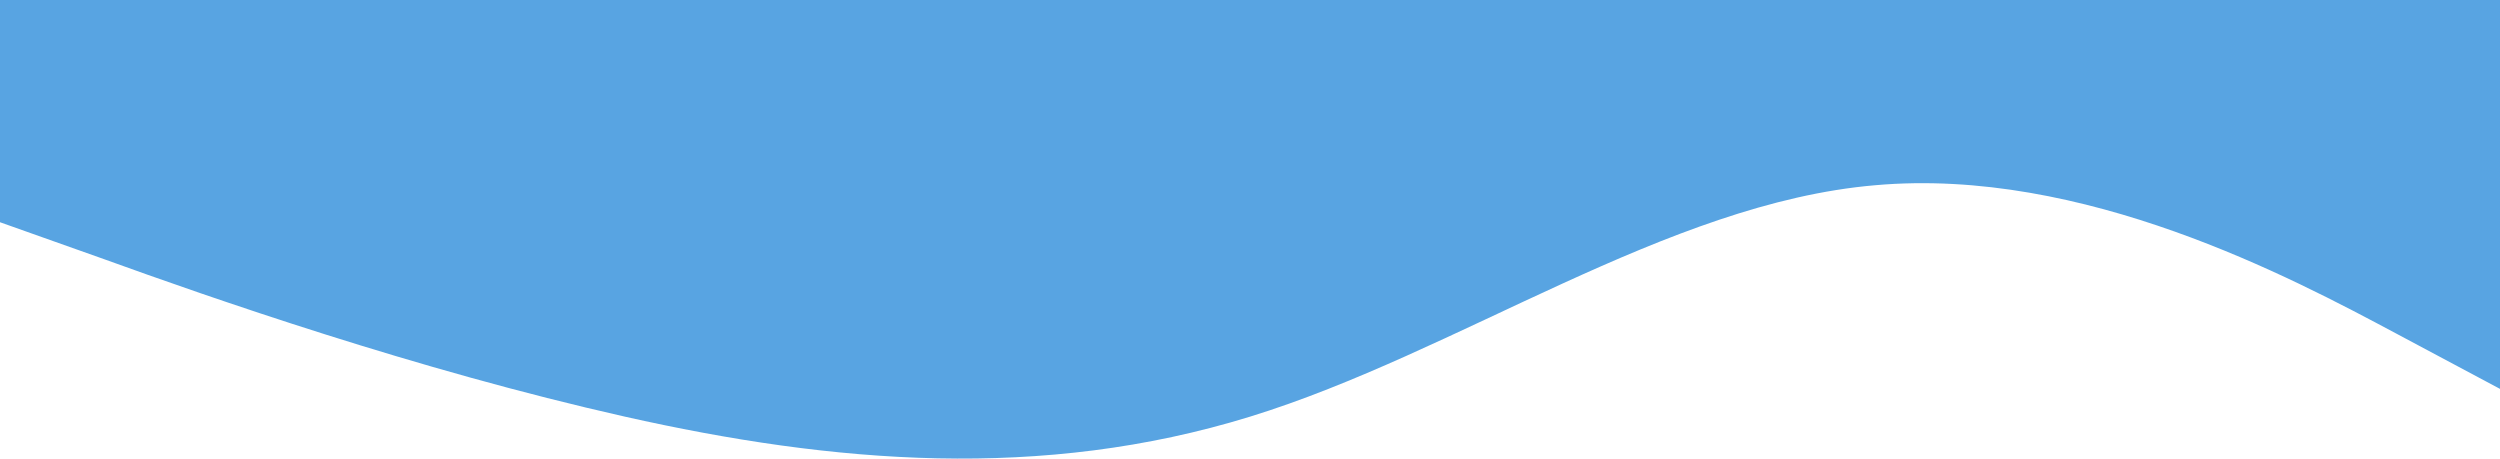 <svg xmlns="http://www.w3.org/2000/svg" width="1440" height="264.145" viewBox="0 0 1440 264.145">
  <path id="wave-blue" d="M0,128l60,21.3C120,171,240,213,360,240s240,37,360,0,240-123,360-133.3C1200,96,1320,160,1380,192l60,32V0H0Z" fill="#58a4e2"/>
</svg>
